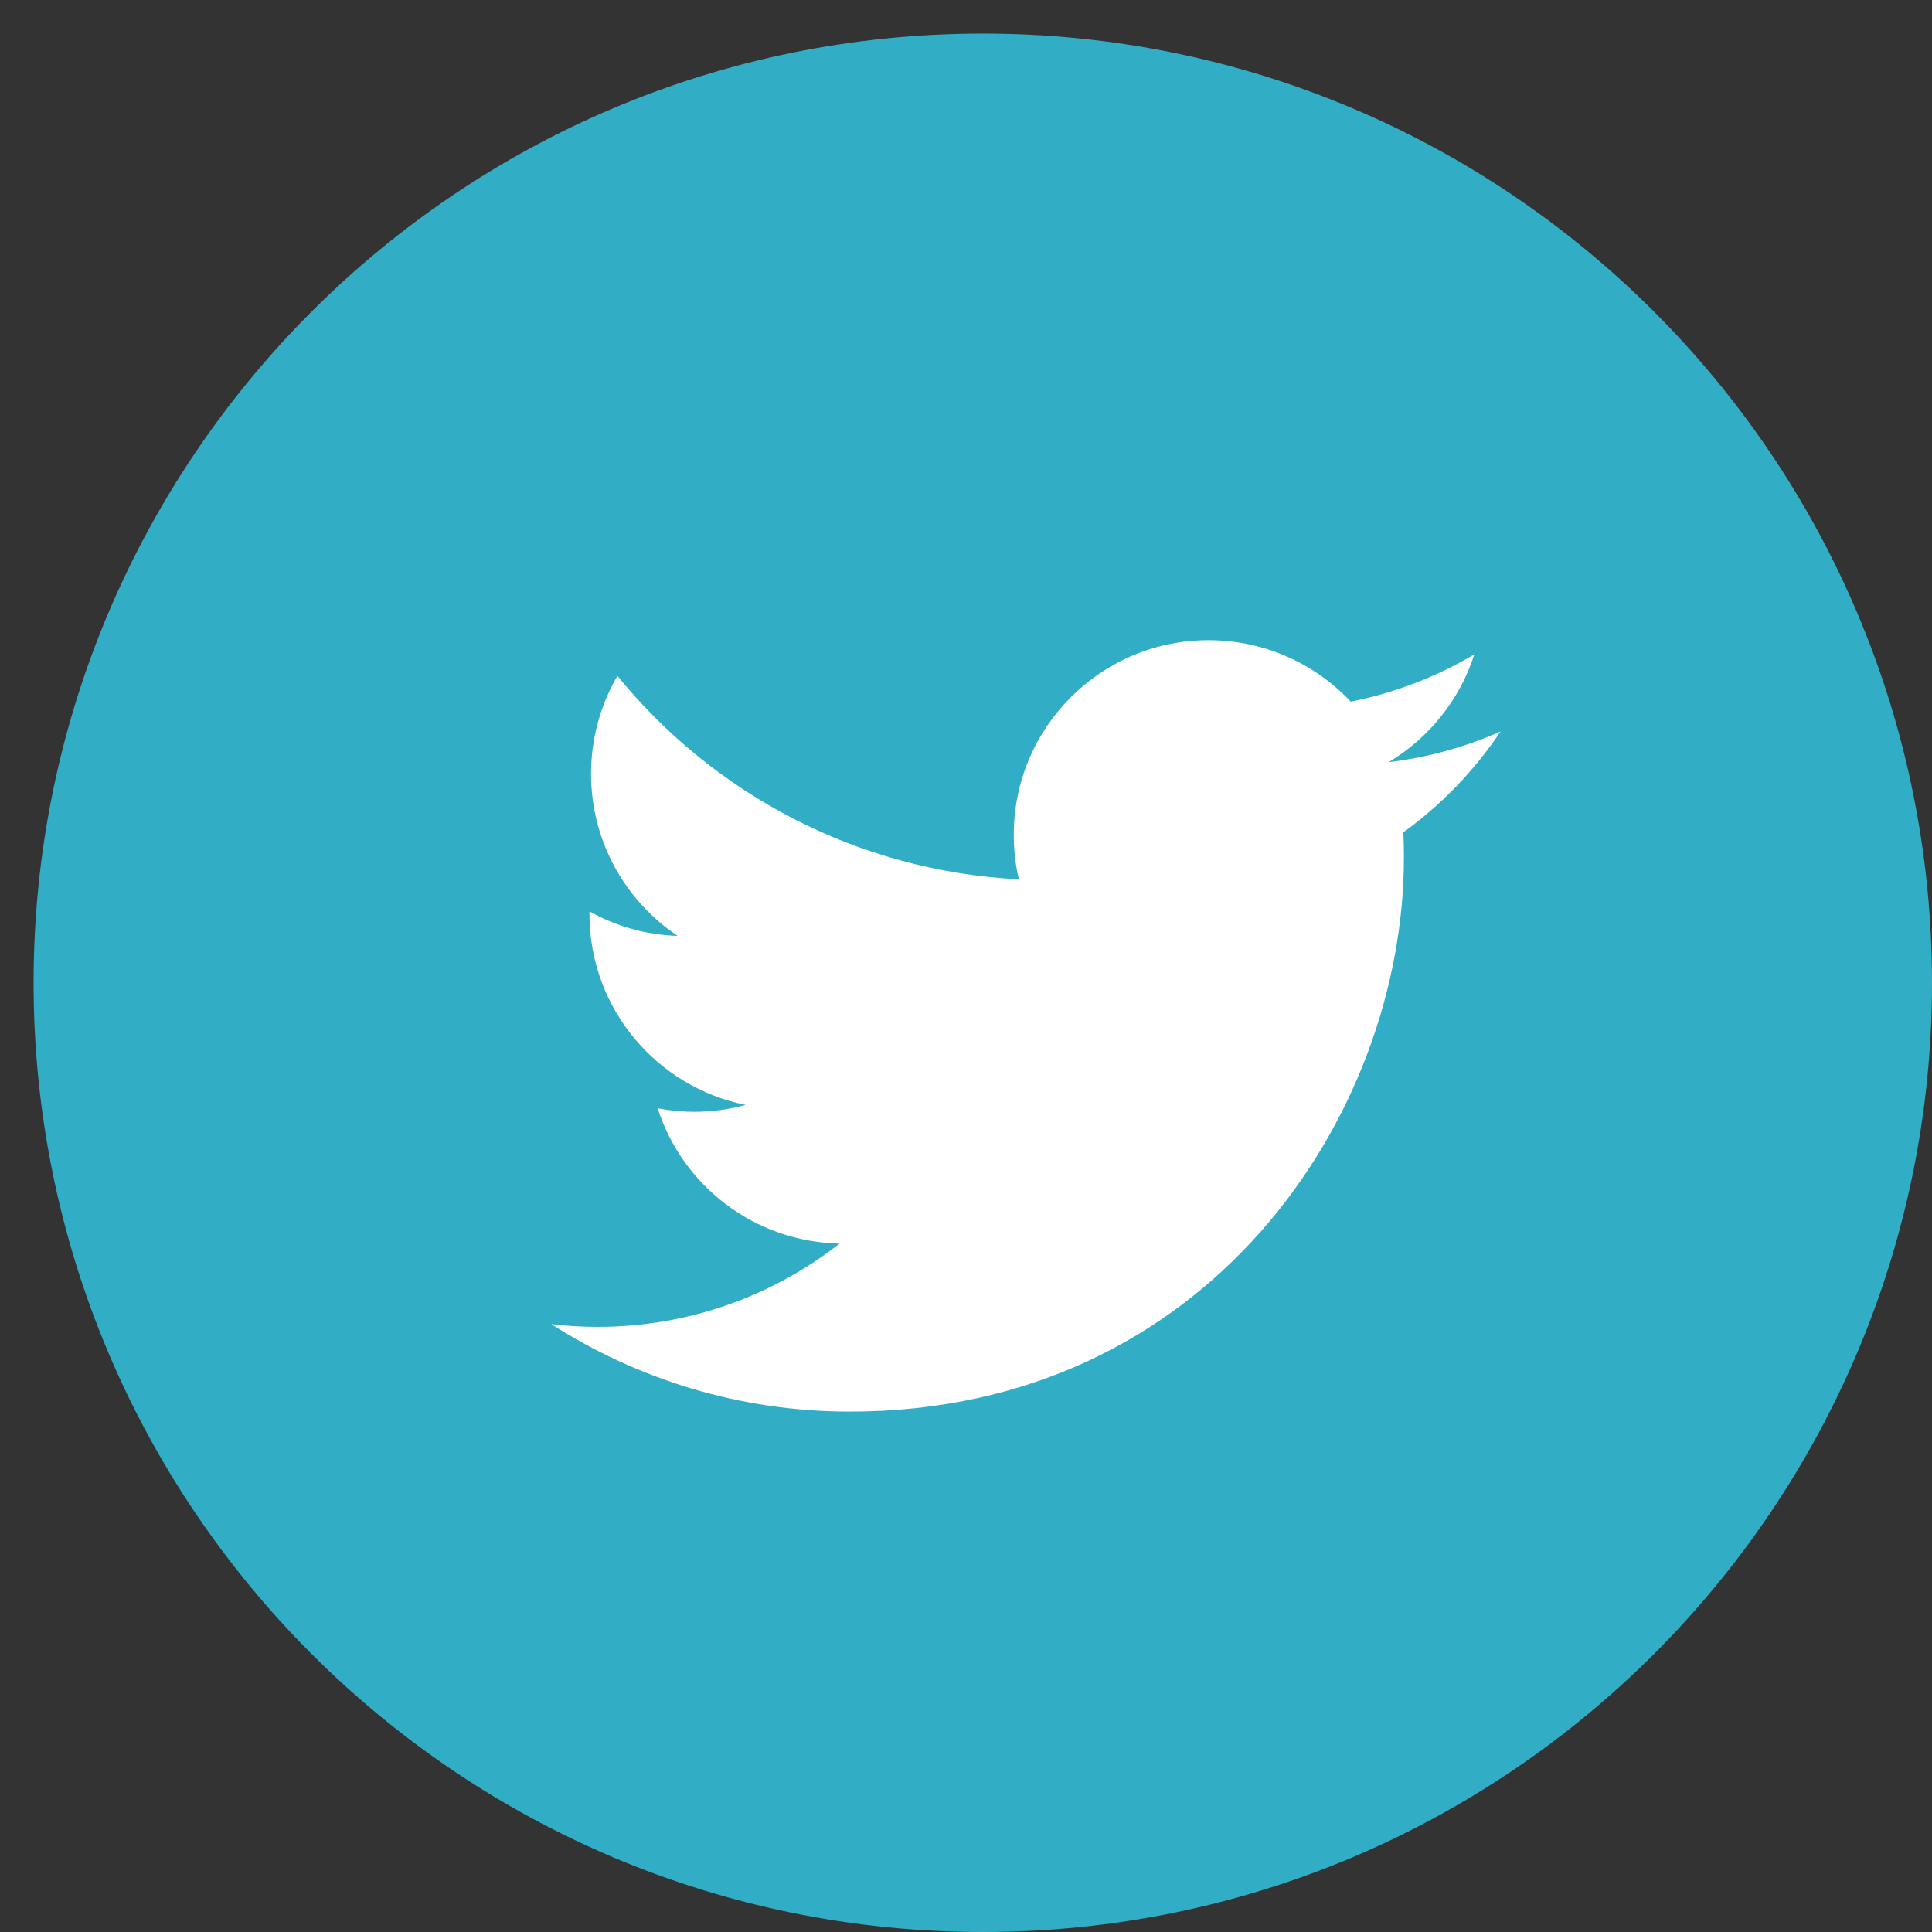 <?xml version="1.0" encoding="utf-8"?>
<!-- Generator: Adobe Illustrator 16.0.0, SVG Export Plug-In . SVG Version: 6.00 Build 0)  -->
<!DOCTYPE svg PUBLIC "-//W3C//DTD SVG 1.1//EN" "http://www.w3.org/Graphics/SVG/1.1/DTD/svg11.dtd">
<svg version="1.1" id="レイヤー_1" xmlns:x="http://ns.adobe.com/Extensibility/1.0/" xmlns:i="http://ns.adobe.com/AdobeIllustrator/10.0/" xmlns:graph="http://ns.adobe.com/Graphs/1.0/"
	 xmlns="http://www.w3.org/2000/svg" xmlns:xlink="http://www.w3.org/1999/xlink" x="0px" y="0px" width="39px" height="39px"
	 viewBox="0 0 39 39" enable-background="new 0 0 39 39" xml:space="preserve">
<rect x="0" y="0" width="39" height="39" fill="#333333" stroke="none"/>
<g>
	<path fill="#32ADC6" d="M39,19.839C39,30.422,30.422,39,19.839,39C9.258,39,0.678,30.422,0.678,19.839S9.258,0.678,19.839,0.678
		C30.422,0.678,39,9.257,39,19.839"/>
	<path fill="#FFFFFF" d="M17.156,28.495c7.231,0,11.184-5.99,11.184-11.185c0-0.171-0.003-0.341-0.011-0.509
		c0.769-0.555,1.435-1.248,1.962-2.035c-0.704,0.312-1.463,0.524-2.258,0.619c0.812-0.487,1.434-1.257,1.729-2.176
		c-0.76,0.451-1.601,0.778-2.495,0.955c-0.719-0.764-1.74-1.241-2.87-1.241c-2.171,0-3.933,1.76-3.933,3.931
		c0,0.308,0.035,0.609,0.103,0.896c-3.267-0.165-6.165-1.728-8.104-4.106c-0.337,0.581-0.532,1.256-0.532,1.976
		c0,1.363,0.692,2.567,1.749,3.272c-0.645-0.02-1.251-0.197-1.781-0.493c0,0.017,0,0.034,0,0.051c0,1.904,1.356,3.493,3.154,3.854
		c-0.331,0.09-0.678,0.139-1.037,0.139c-0.253,0-0.499-0.025-0.74-0.071c0.5,1.562,1.953,2.698,3.673,2.731
		c-1.346,1.054-3.041,1.682-4.882,1.682c-0.317,0-0.629-0.018-0.938-0.055C12.87,27.844,14.935,28.495,17.156,28.495"/>
</g>
<g>
</g>
<g>
</g>
<g>
</g>
<g>
</g>
<g>
</g>
<g>
</g>
</svg>
